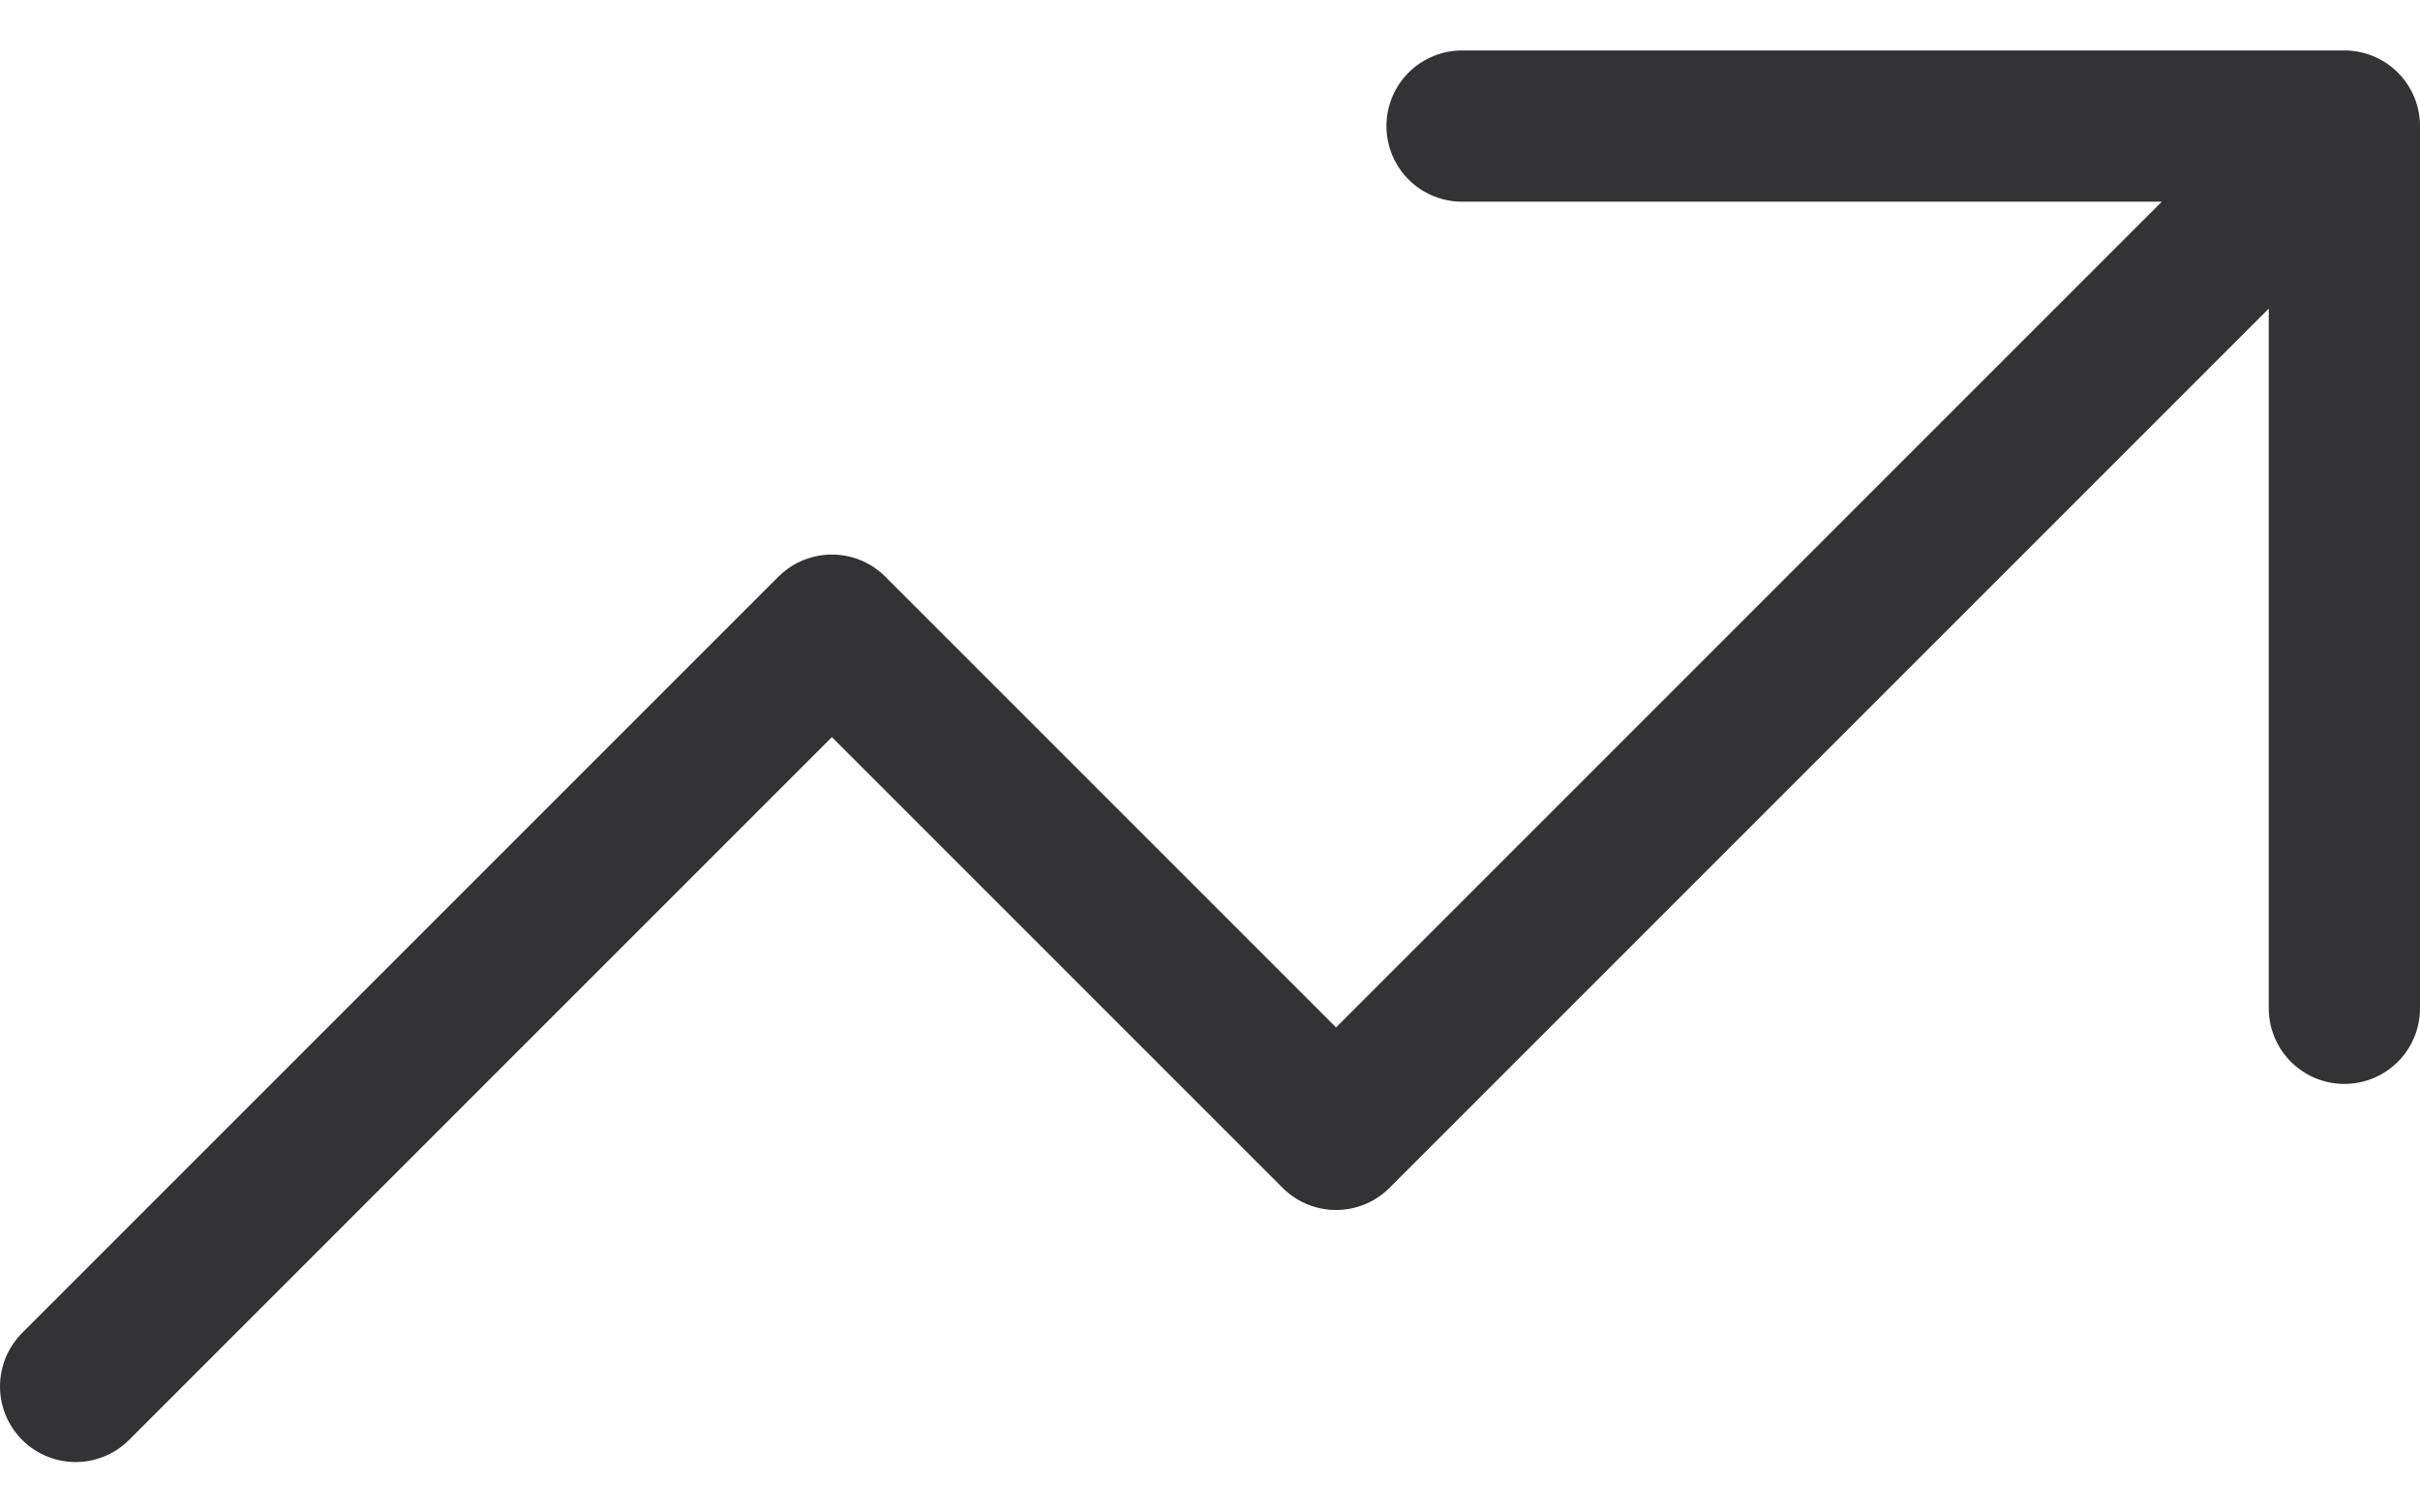 <svg width="32" height="20" viewBox="0 0 32 20" fill="none" xmlns="http://www.w3.org/2000/svg">
<path d="M1 18.333L11 8.333L17.667 15L31 1.667M31 1.667H19.333M31 1.667V13.333" stroke="#333335" stroke-width="2" stroke-linecap="round" stroke-linejoin="round"/>
</svg>

